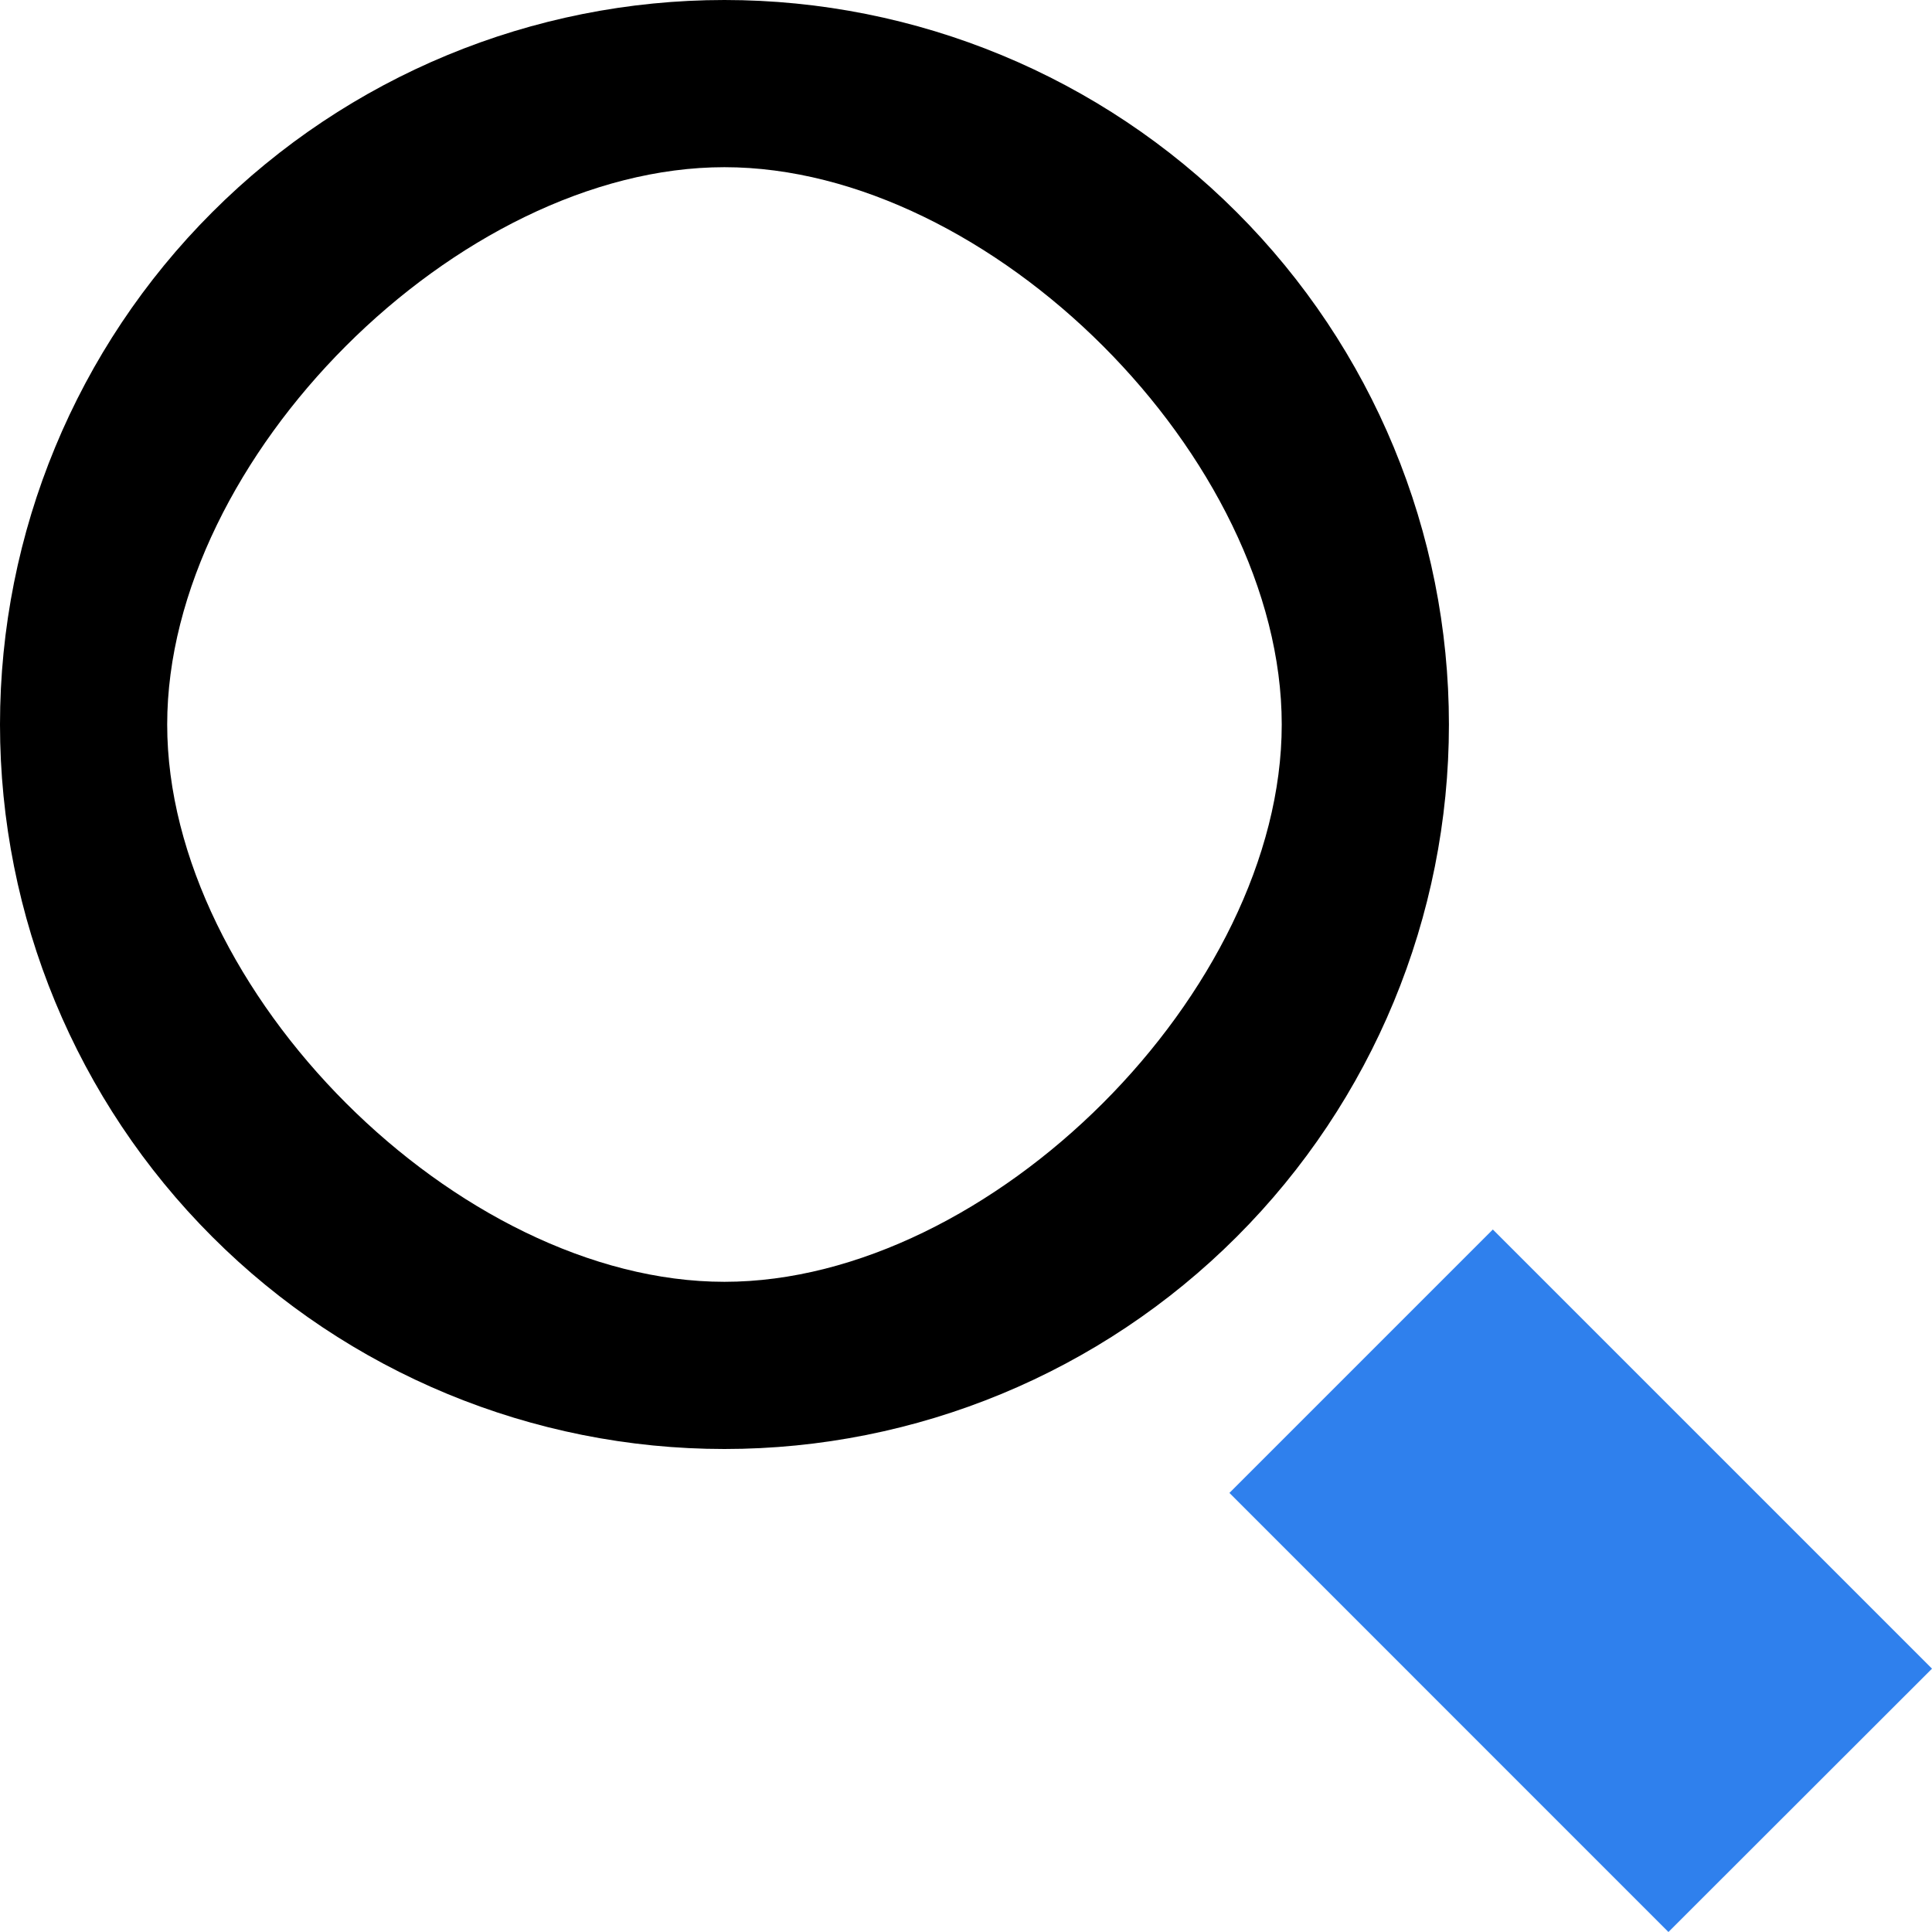 <svg width="26" height="26" viewBox="0 0 26 26" fill="none" xmlns="http://www.w3.org/2000/svg">
<path fill-rule="evenodd" clip-rule="evenodd" d="M16.643 2.856C18.472 4.684 19.499 7.164 19.499 9.75C19.499 12.336 18.472 14.816 16.643 16.644C14.815 18.473 12.335 19.5 9.749 19.5C7.164 19.5 4.684 18.473 2.856 16.644C1.027 14.816 0 12.336 0 9.75C0 7.164 1.027 4.684 2.856 2.856C4.684 1.027 7.164 0 9.749 0C12.335 0 14.815 1.027 16.643 2.856ZM2.25 9.75C2.25 13.335 6.165 17.25 9.749 17.25C13.334 17.25 17.249 13.335 17.249 9.75C17.249 6.165 13.334 2.25 9.749 2.25C6.165 2.25 2.25 6.165 2.25 9.75Z" fill="black"/>
<path d="M16.545 20.091L20.09 16.546L26 22.456L22.453 26L16.545 20.091Z" fill="#2F80ED"/>
</svg>
